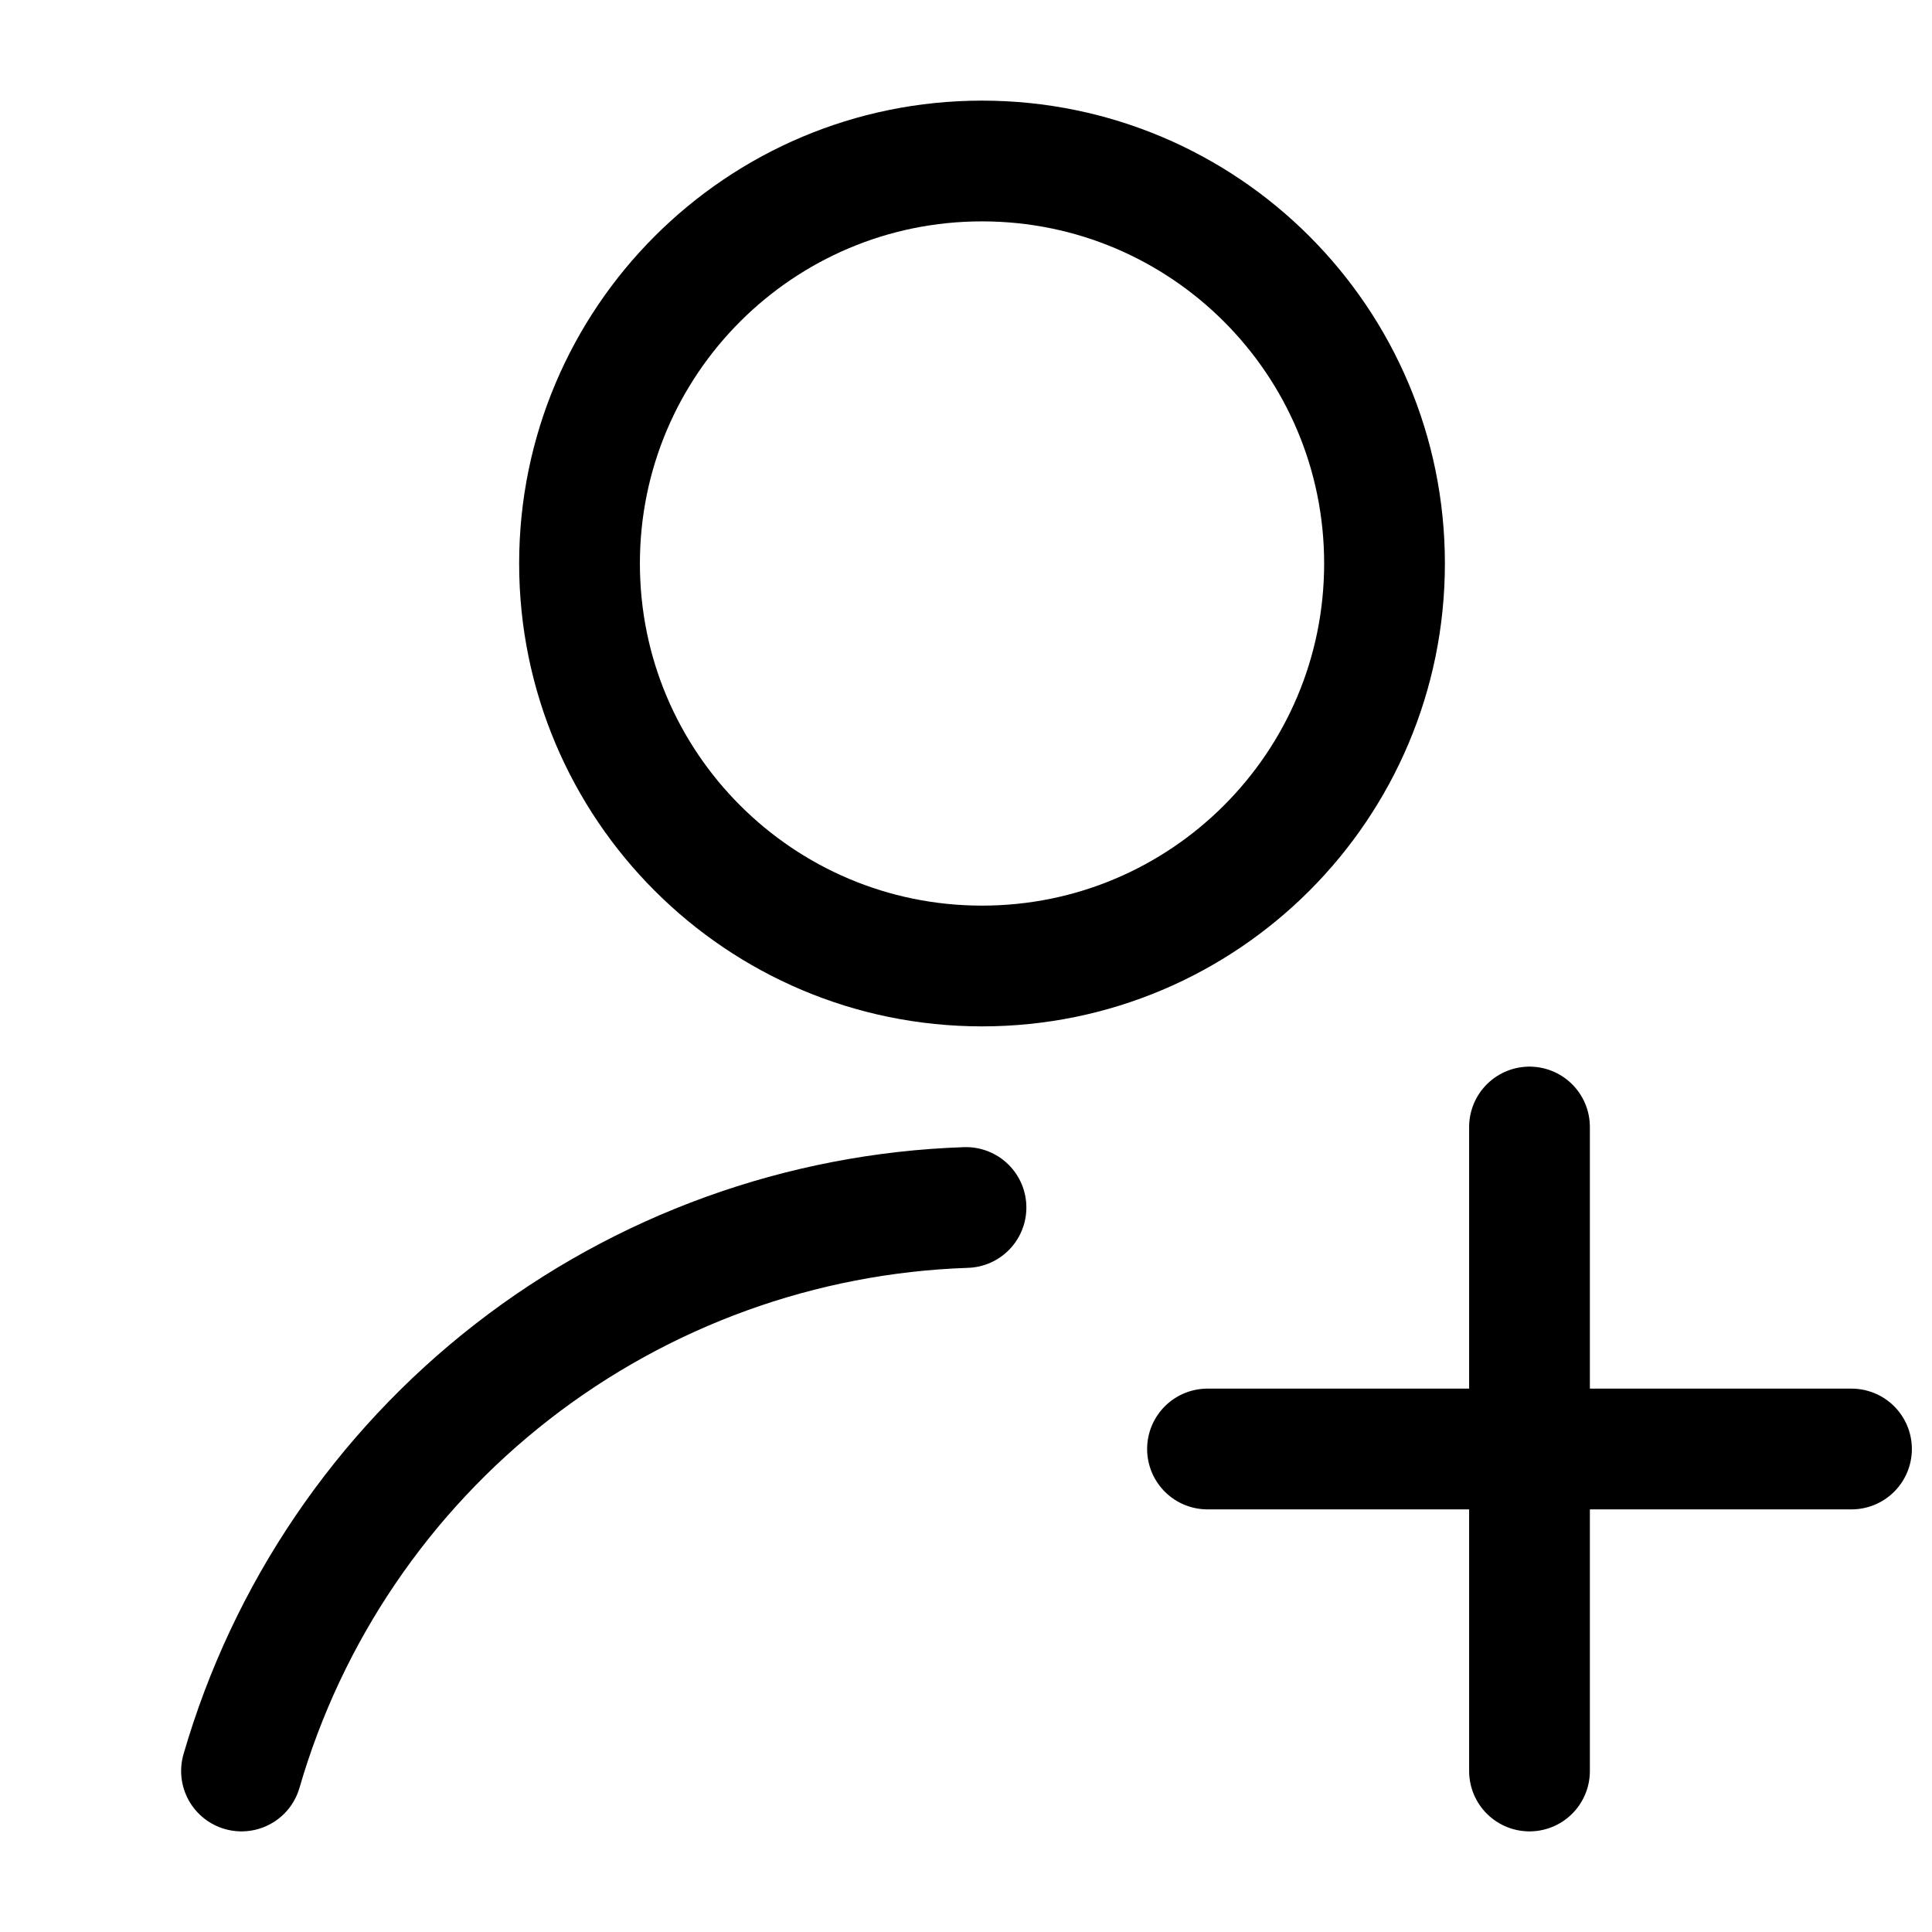 <?xml version="1.0" encoding="utf-8"?><!-- Скачано с сайта svg4.ru / Downloaded from svg4.ru -->
<svg width="800px" height="800px" viewBox="0 0 24 24" fill="none" xmlns="http://www.w3.org/2000/svg">
<path d="M12.199 12C14.961 12 17.199 9.761 17.199 7C17.199 4.239 14.961 2 12.199 2C9.438 2 7.199 4.239 7.199 7C7.199 9.761 9.438 12 12.199 12Z" stroke="#000000" stroke-width="1.5" stroke-linecap="round" stroke-linejoin="round"/>
<path d="M3 22C3.57 20.033 4.748 18.297 6.364 17.04C7.981 15.783 9.953 15.069 12 15" stroke="#000000" stroke-width="1.5" stroke-linecap="round" stroke-linejoin="round"/>
<path d="M19 22V14" stroke="#000000" stroke-width="1.5" stroke-linecap="round" stroke-linejoin="round"/>
<path d="M15 18H23" stroke="#000000" stroke-width="1.5" stroke-linecap="round" stroke-linejoin="round"/>
</svg>
